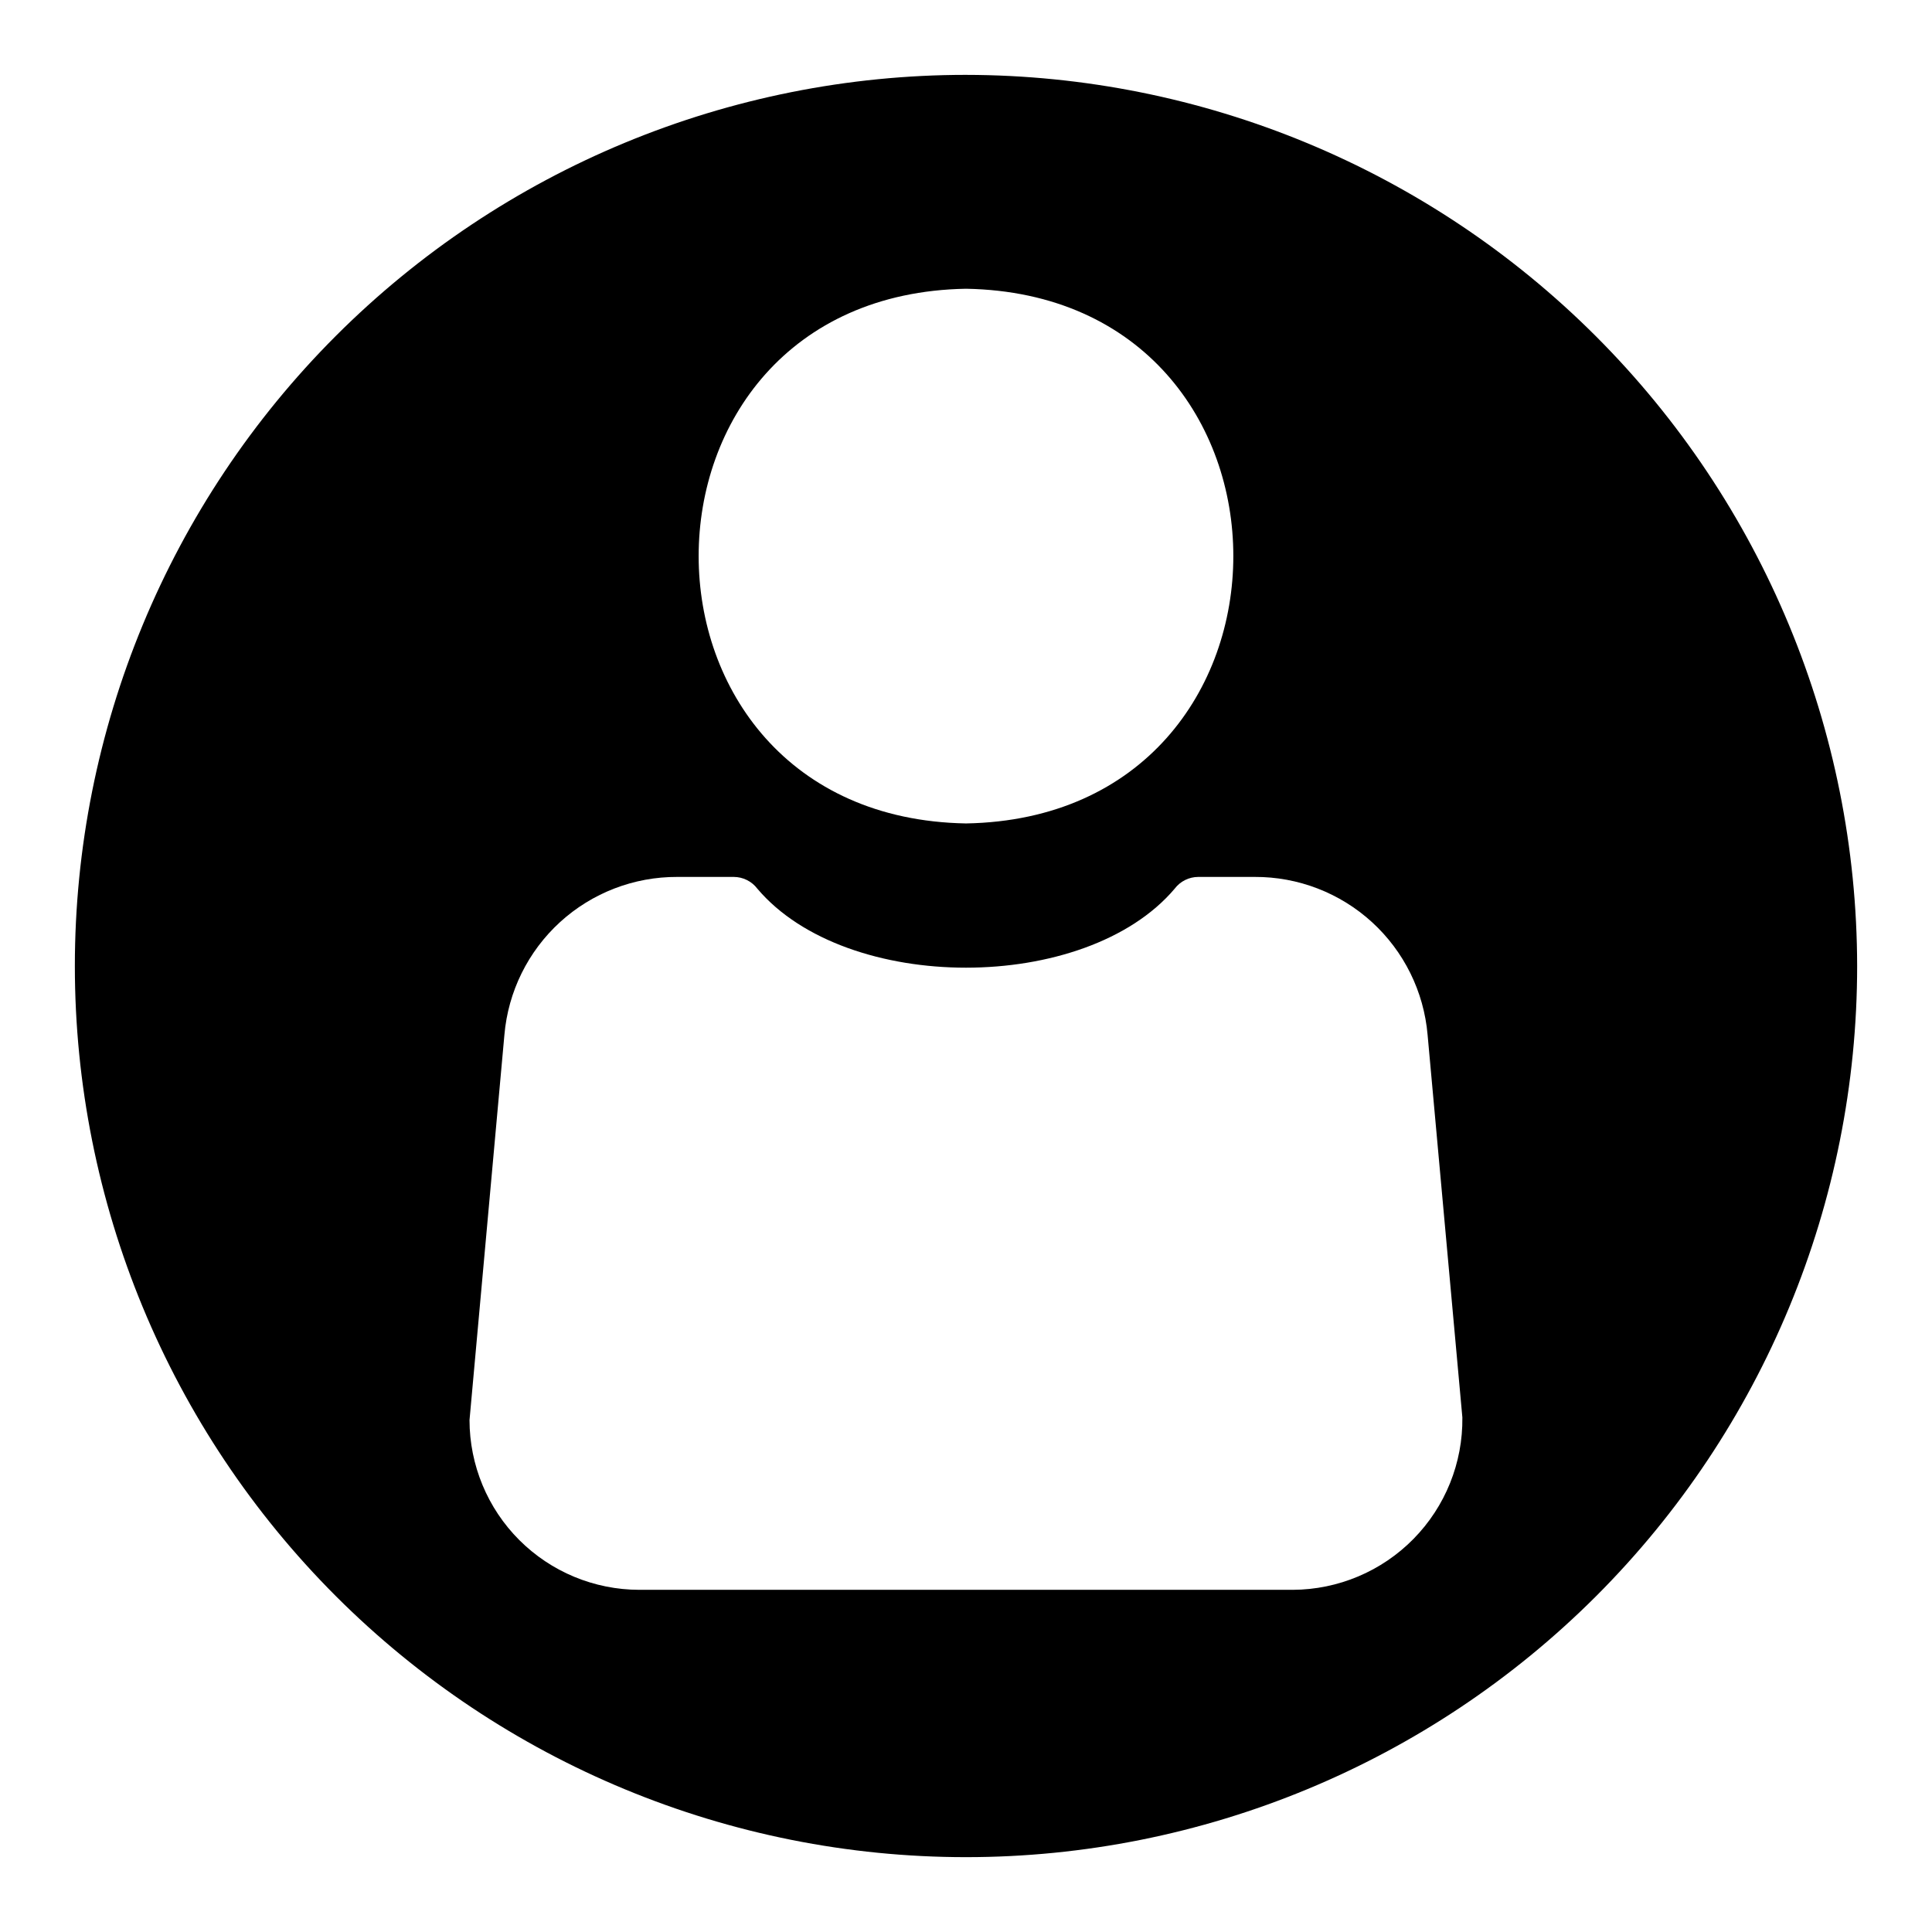 <?xml version="1.0" encoding="UTF-8"?>
<!-- Uploaded to: SVG Repo, www.svgrepo.com, Generator: SVG Repo Mixer Tools -->
<svg fill="#000000" width="800px" height="800px" version="1.1" viewBox="144 144 512 512" xmlns="http://www.w3.org/2000/svg">
 <path d="m400 163.84c-62.637 0-122.7 24.883-166.99 69.172-44.289 44.289-69.172 104.36-69.172 166.99 0 62.633 24.883 122.7 69.172 166.99 44.289 44.289 104.36 69.172 166.99 69.172 62.633 0 122.7-24.883 166.99-69.172 44.289-44.289 69.172-104.36 69.172-166.99-0.07-62.613-24.977-122.64-69.25-166.91-44.273-44.273-104.3-69.176-166.91-69.25zm0 56.68c94.469 1.668 94.453 140.04 0 141.7-94.473-1.668-94.457-140.04 0-141.7zm86.59 344.8h-173.18c-11.926-0.016-23.359-4.758-31.793-13.191-8.434-8.434-13.176-19.867-13.191-31.793l9.246-102.09c0.988-11.457 6.254-22.121 14.742-29.875 8.492-7.75 19.586-12.027 31.086-11.977h14.93c2.469 0 4.793 1.156 6.281 3.125 23.633 27.906 86.953 27.898 110.58 0.004h-0.004c1.488-1.973 3.812-3.129 6.281-3.129h14.93c11.5-0.051 22.594 4.223 31.086 11.977 8.488 7.754 13.754 18.418 14.742 29.875l9.215 101.38c0.148 12.035-4.516 23.629-12.957 32.207-8.441 8.582-19.957 13.434-31.992 13.488z"/>
</svg>